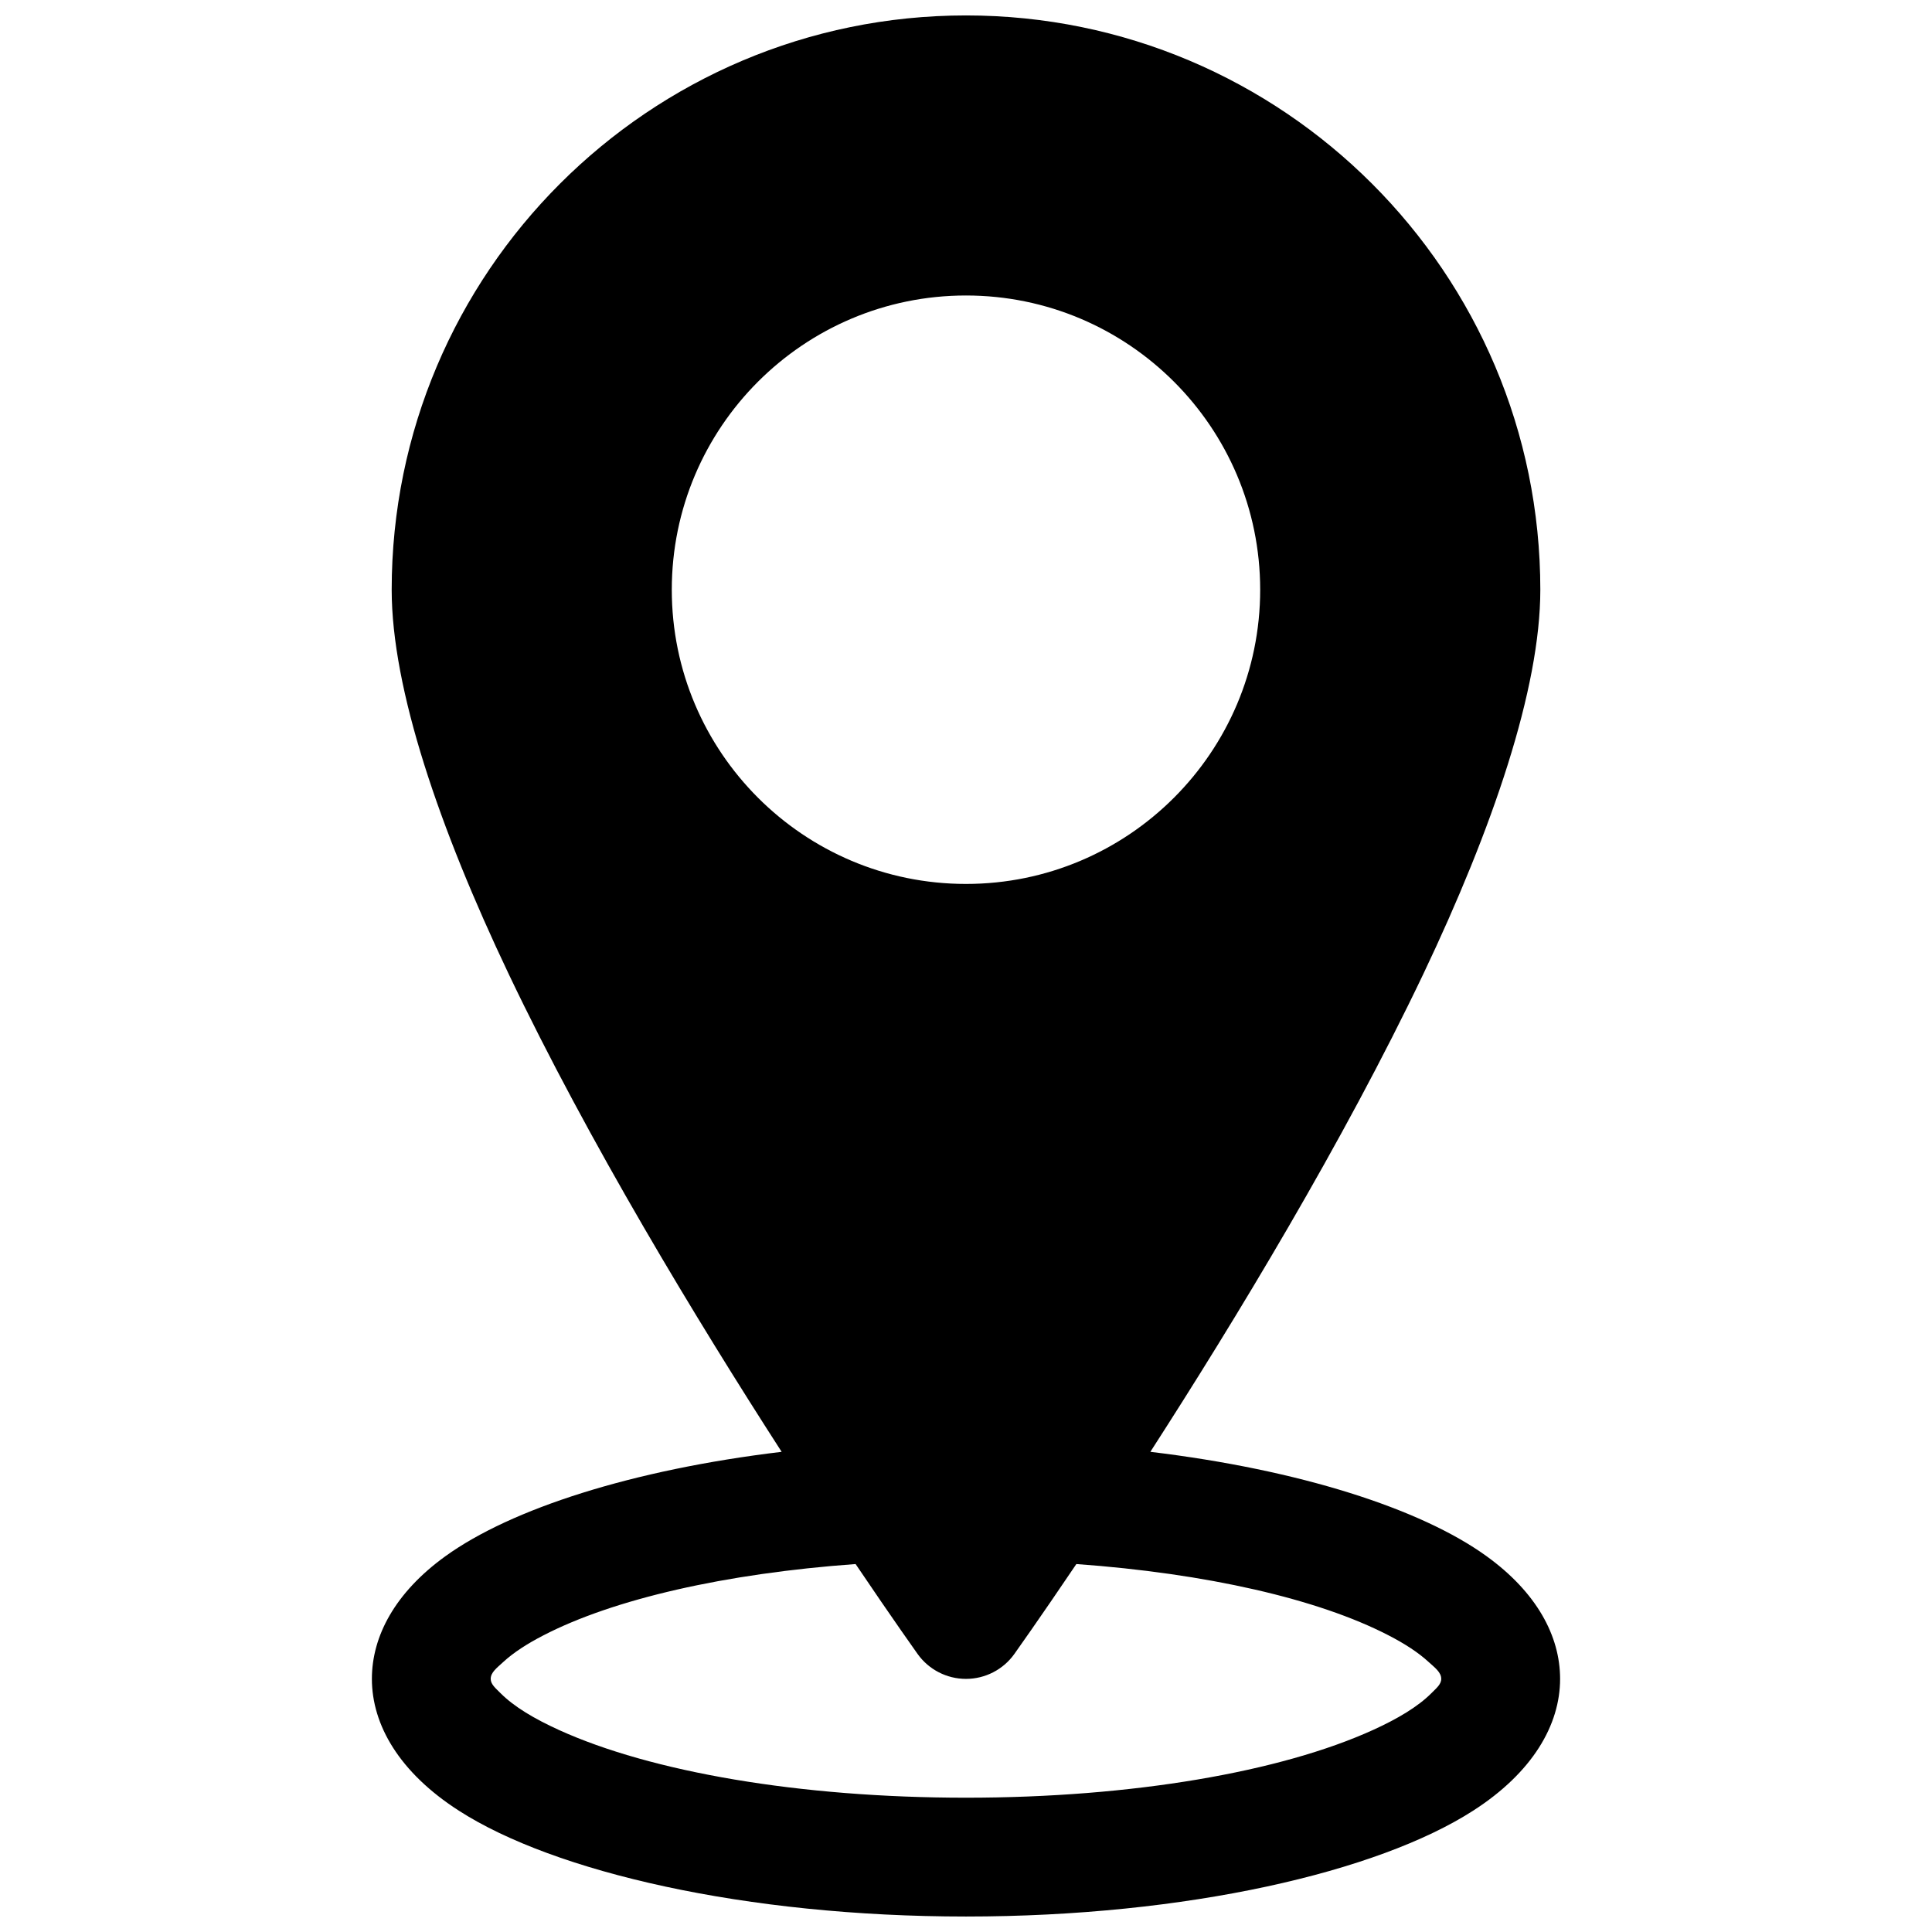 <?xml version="1.0" encoding="UTF-8"?>
<!-- Uploaded to: SVG Repo, www.svgrepo.com, Generator: SVG Repo Mixer Tools -->
<svg width="800px" height="800px" version="1.1" viewBox="144 144 512 512" xmlns="http://www.w3.org/2000/svg">
 <defs>
  <clipPath id="a">
   <path d="m242 148.09h316v503.81h-316z"/>
  </clipPath>
 </defs>
 <g clip-path="url(#a)">
  <path d="m351.14 528.75c-39.582 4.738-71.746 15.113-89.145 27.691-13.316 9.637-19.441 21.176-19.441 32.48 0 12.188 7.289 24.812 23.066 34.938 25.203 16.215 75.867 28.039 134.38 28.039 58.504 0 109.17-11.824 134.38-28.039 15.773-10.125 23.062-22.75 23.062-34.938 0-11.336-6.172-22.922-19.57-32.574-17.41-12.547-49.512-22.859-89.016-27.598 22.5-34.906 51.105-82.074 72.344-126.64 18.375-38.621 31-75.559 31-101.82 0-84.012-68.203-152.2-152.2-152.2-83.996 0-152.2 68.188-152.2 152.2 0 26.258 12.625 63.195 31 101.82 21.238 44.57 49.848 91.738 72.344 126.64zm78.105 29.738c-10.043 14.879-16.438 23.84-16.438 23.84-2.957 4.141-7.731 6.594-12.812 6.594-5.086 0-9.855-2.453-12.816-6.594 0 0-6.394-8.961-16.438-23.84-34.605 2.504-64.188 9.289-82.781 18.926-4.269 2.203-7.856 4.519-10.598 7.039-1.668 1.543-3.32 2.738-3.32 4.469 0 1.449 1.32 2.488 2.613 3.797 3.59 3.59 8.926 6.769 15.508 9.762 24.324 11.051 63.605 17.93 107.83 17.93 44.223 0 83.504-6.879 107.83-17.93 6.582-2.992 11.918-6.172 15.508-9.762 1.293-1.309 2.613-2.348 2.613-3.797 0-1.746-1.668-2.957-3.367-4.5-2.754-2.535-6.375-4.867-10.691-7.086-18.609-9.605-48.129-16.359-82.641-18.848zm-29.25-336.18c43.027 0 77.965 34.934 77.965 77.98 0 43.027-34.938 77.965-77.965 77.965-43.031 0-77.965-34.938-77.965-77.965 0-43.047 34.934-77.98 77.965-77.98z" fill-rule="evenodd"/>
 </g>
</svg>